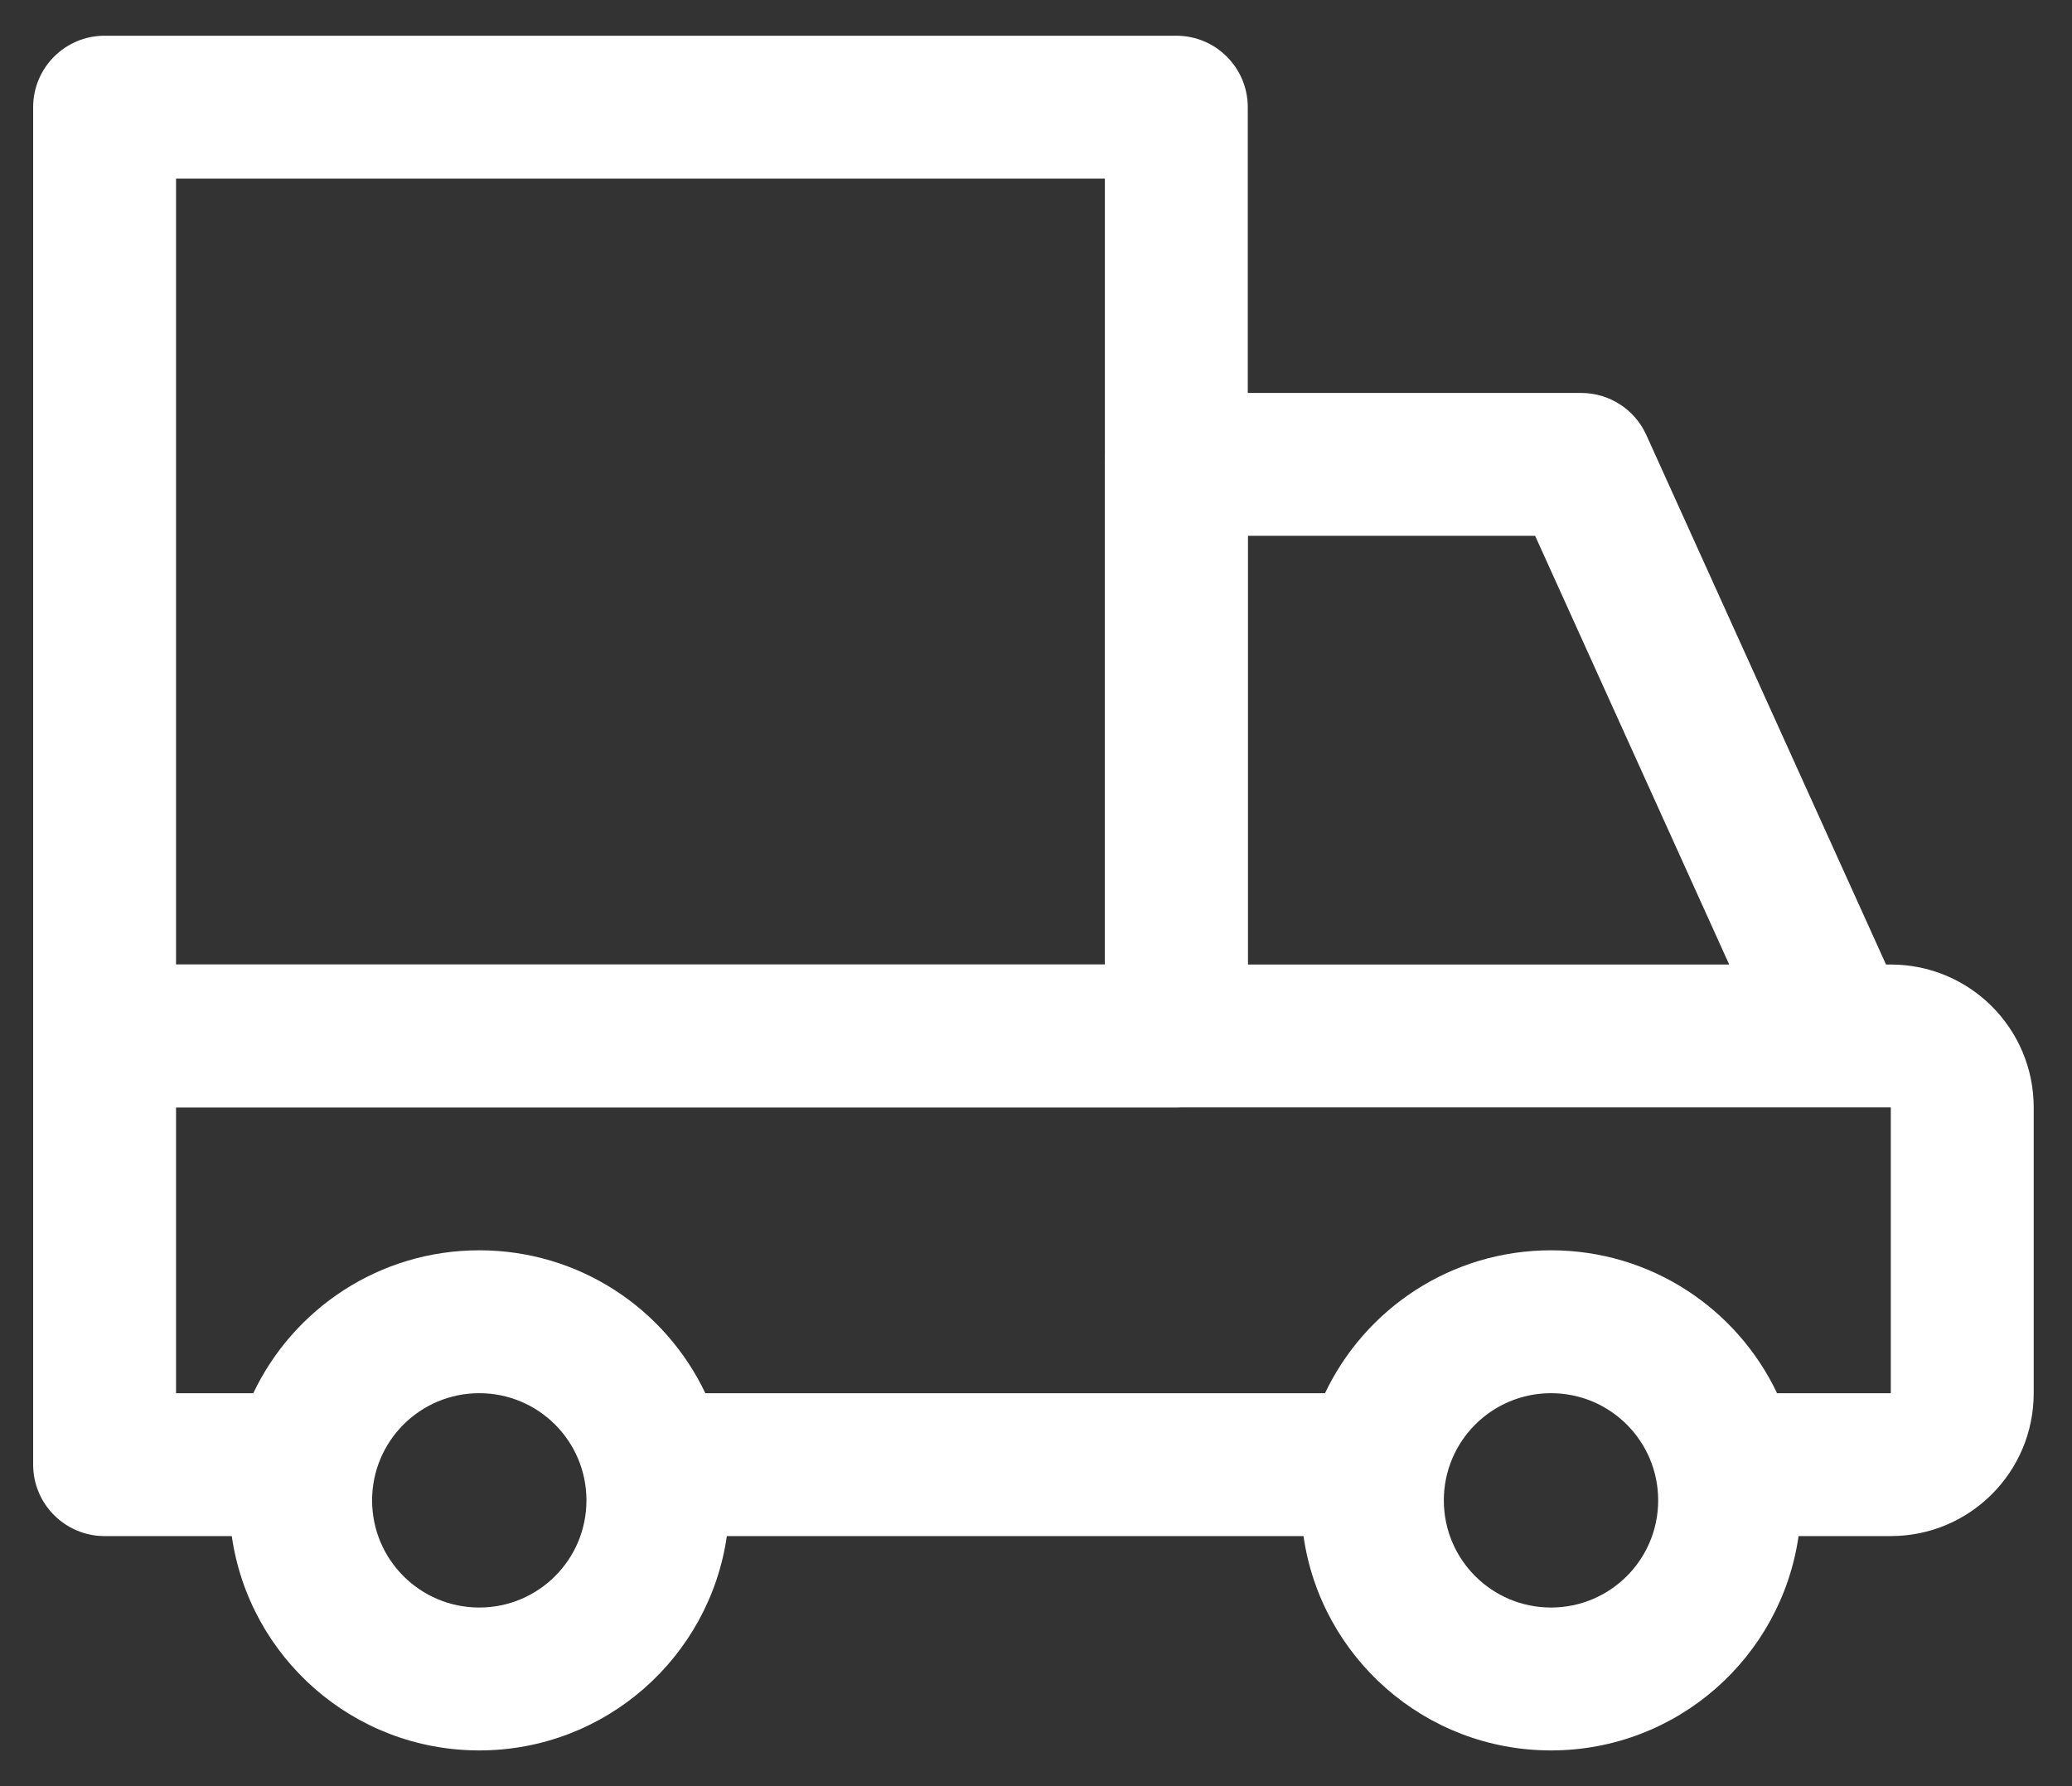 <?xml version="1.0" encoding="UTF-8"?> <svg xmlns="http://www.w3.org/2000/svg" width="29" height="25" viewBox="0 0 29 25" fill="none"><rect x="0" y="0" width="29" height="25" fill="#333333" stroke="none"/><path fill-rule="evenodd" clip-rule="evenodd" d="M22.131 5.5H16.464C15.912 5.5 15.464 5.948 15.464 6.5V13.5H1.464C0.912 13.5 0.464 13.948 0.464 14.5V20.5C0.464 21.052 0.912 21.5 1.464 21.5H3.244C3.486 23.196 4.945 24.5 6.708 24.5C8.472 24.5 9.93 23.196 10.173 21.5H18.244C18.486 23.196 19.945 24.5 21.708 24.5C23.472 24.5 24.93 23.196 25.173 21.5H26.464C27.569 21.5 28.464 20.605 28.464 19.5V15.5C28.464 14.395 27.569 13.5 26.464 13.5H26.397L23.042 6.088C22.88 5.73 22.524 5.5 22.131 5.5ZM21.708 17.5C23.105 17.5 24.31 18.317 24.872 19.5H26.464V15.5H25.752H16.464H2.464V19.5H3.545C4.107 18.317 5.312 17.5 6.708 17.5C8.105 17.5 9.31 18.317 9.872 19.5H18.545C19.107 18.317 20.312 17.5 21.708 17.5ZM24.202 13.5L21.486 7.5H17.464V13.5H24.202ZM8.208 21C8.208 20.171 7.537 19.5 6.708 19.5C5.879 19.5 5.208 20.171 5.208 21C5.208 21.829 5.879 22.5 6.708 22.5C7.537 22.5 8.208 21.829 8.208 21ZM23.208 21C23.208 20.171 22.537 19.5 21.708 19.5C20.88 19.5 20.208 20.171 20.208 21C20.208 21.829 20.88 22.5 21.708 22.5C22.537 22.5 23.208 21.829 23.208 21Z" fill="white"></path><path fill-rule="evenodd" clip-rule="evenodd" d="M2.464 2.5V13.5H15.464V2.5H2.464ZM1.464 0.5C0.912 0.5 0.464 0.948 0.464 1.5V14.5C0.464 15.052 0.912 15.5 1.464 15.5H16.464C17.016 15.5 17.464 15.052 17.464 14.5V1.5C17.464 0.948 17.016 0.5 16.464 0.5H1.464Z" fill="white"></path></svg> 